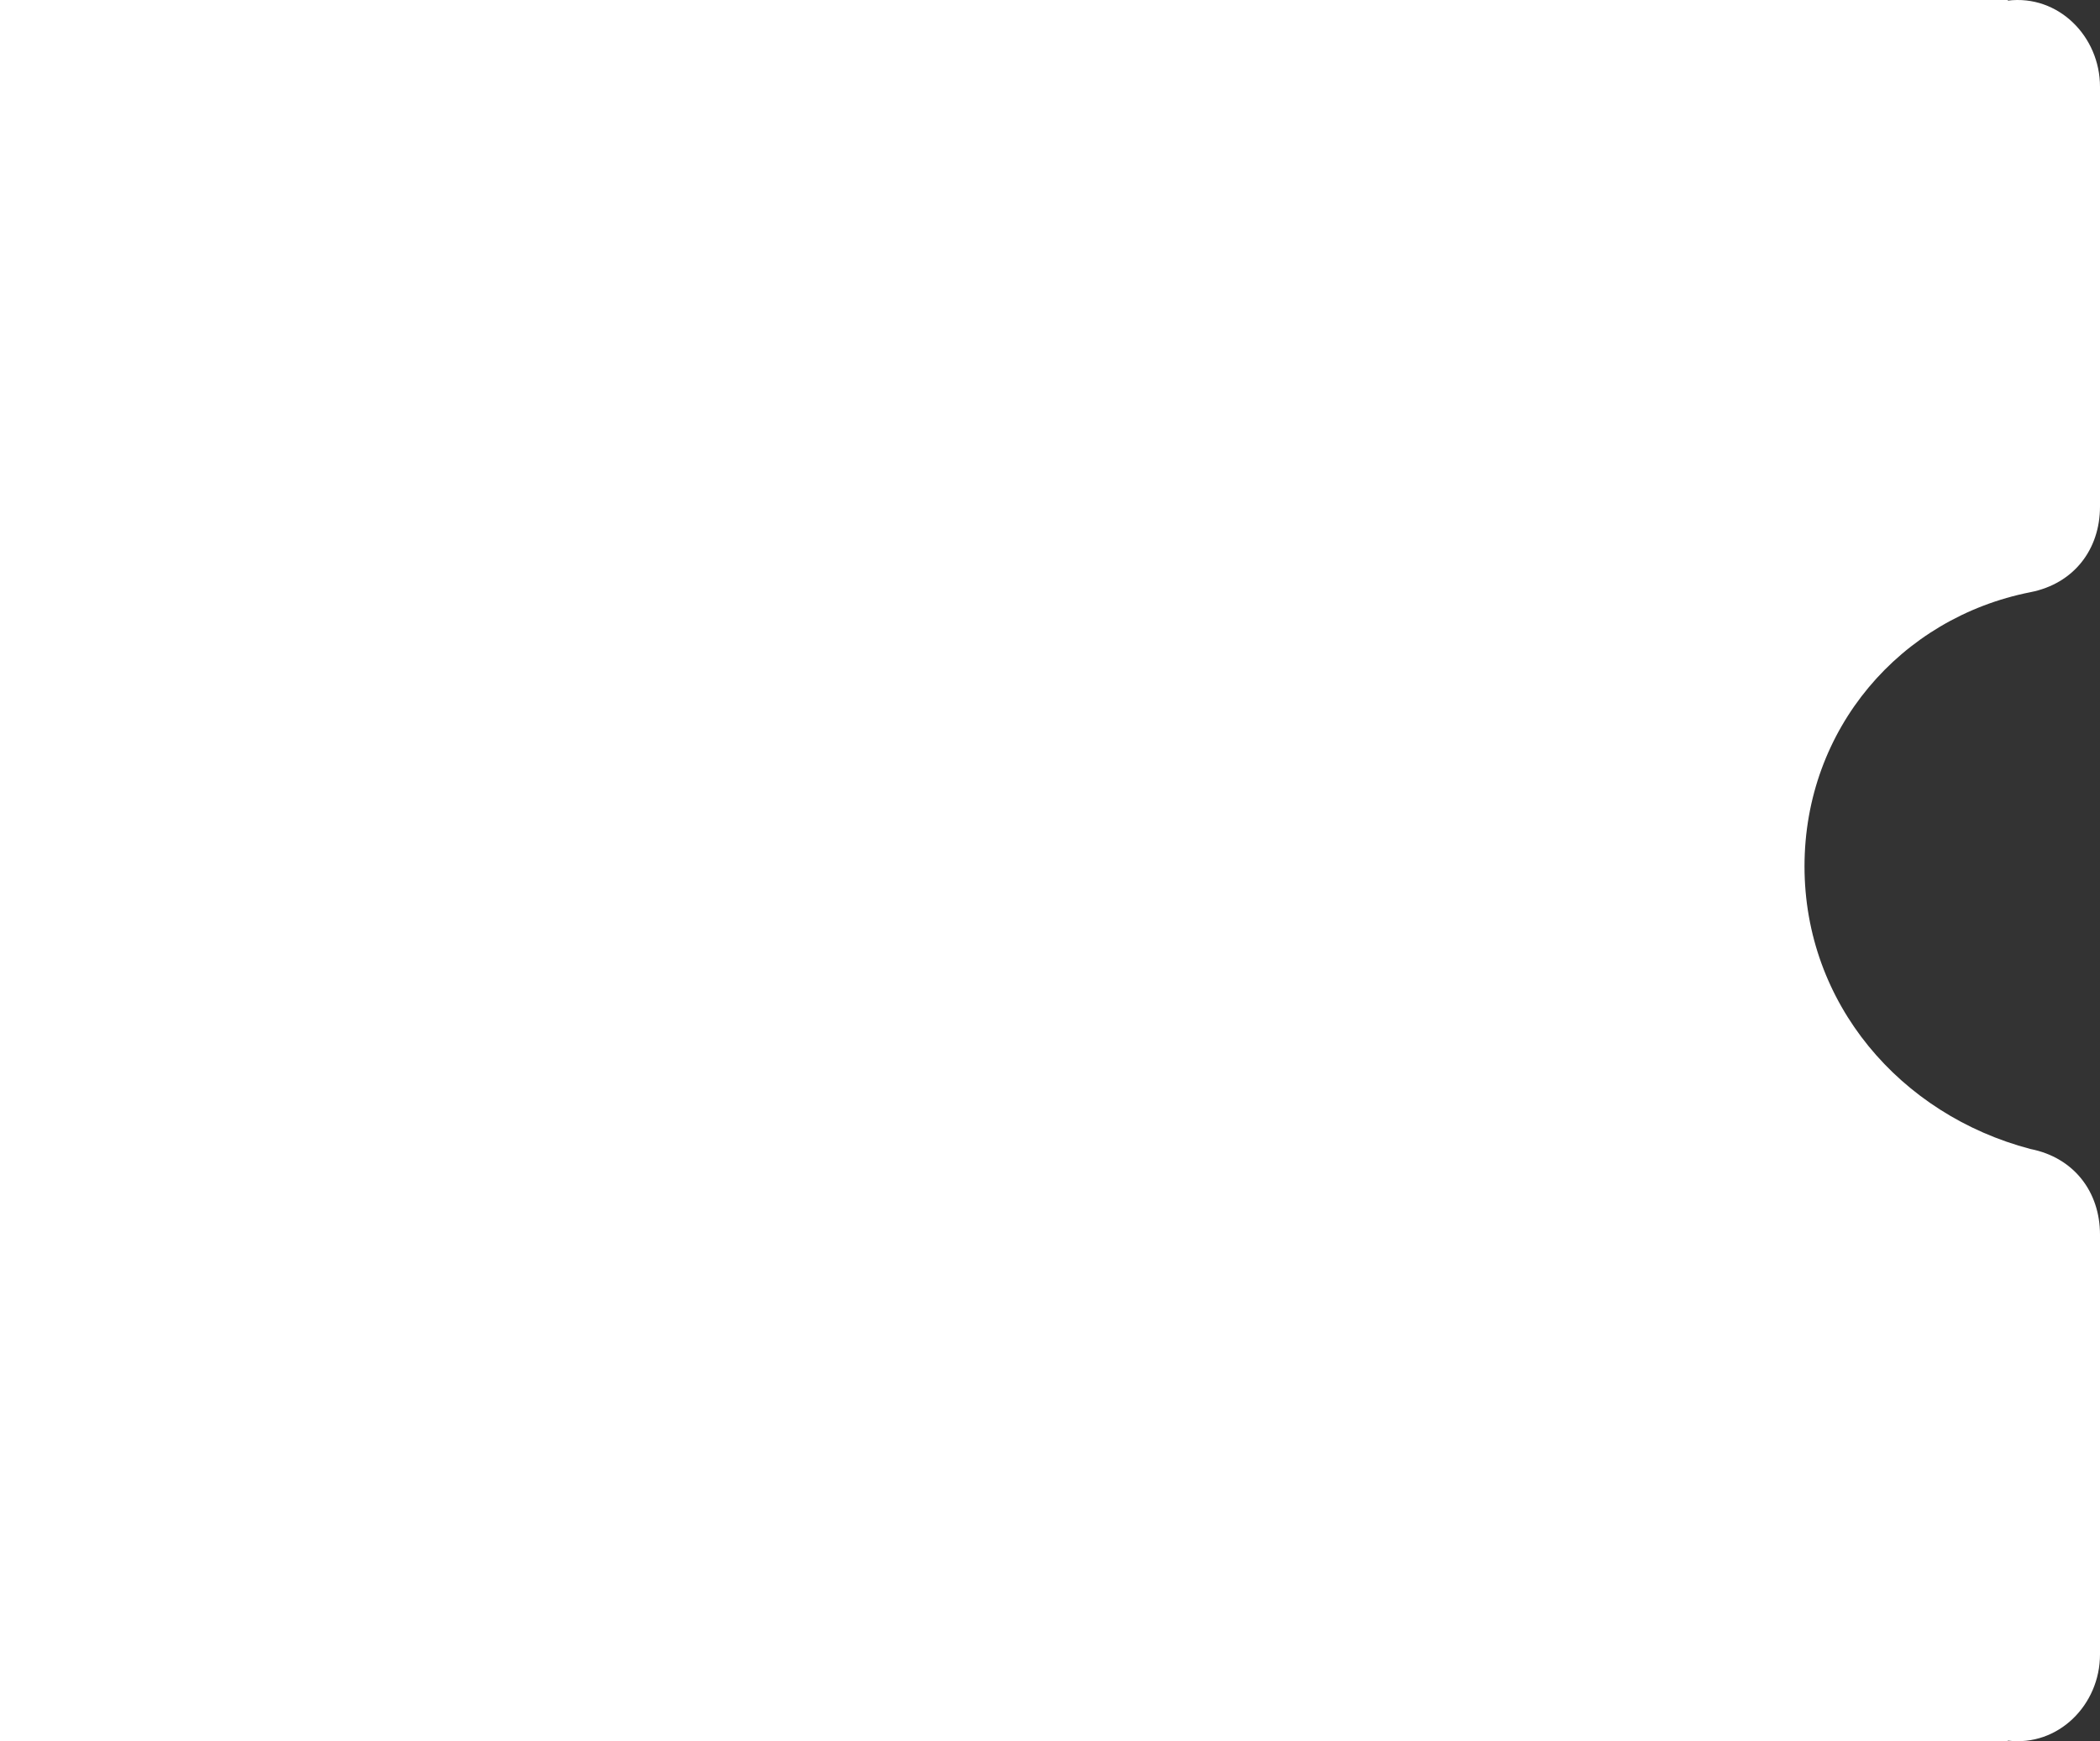 <?xml version="1.0" encoding="UTF-8"?>
<svg width="867px" height="719px" viewBox="0 0 867 719" version="1.1" xmlns="http://www.w3.org/2000/svg" xmlns:xlink="http://www.w3.org/1999/xlink">
    <rect x="0" y="0" width="867" height="719" fill="#333333" stroke="none"/>
    <g id="Page-1" stroke="none" stroke-width="1" fill="none" fill-rule="evenodd">
        <path d="M829,0 L828.904,0.256 C849.813,-2.333 867,15.054 867,35.828 L867,209.161 C867,226.843 856.238,240.998 838.292,244.534 C784.473,255.144 745.003,301.127 745.003,357.729 C745.003,414.33 784.473,460.313 838.292,474.459 C856.238,477.996 867,492.15 867,509.841 L867,683.174 C867,703.939 849.814,721.326 828.905,718.745 L829,719 L0,719 L0,0 L829,0 Z" id="Combined-Shape" fill="#FFFFFF"></path>
    </g>
</svg>